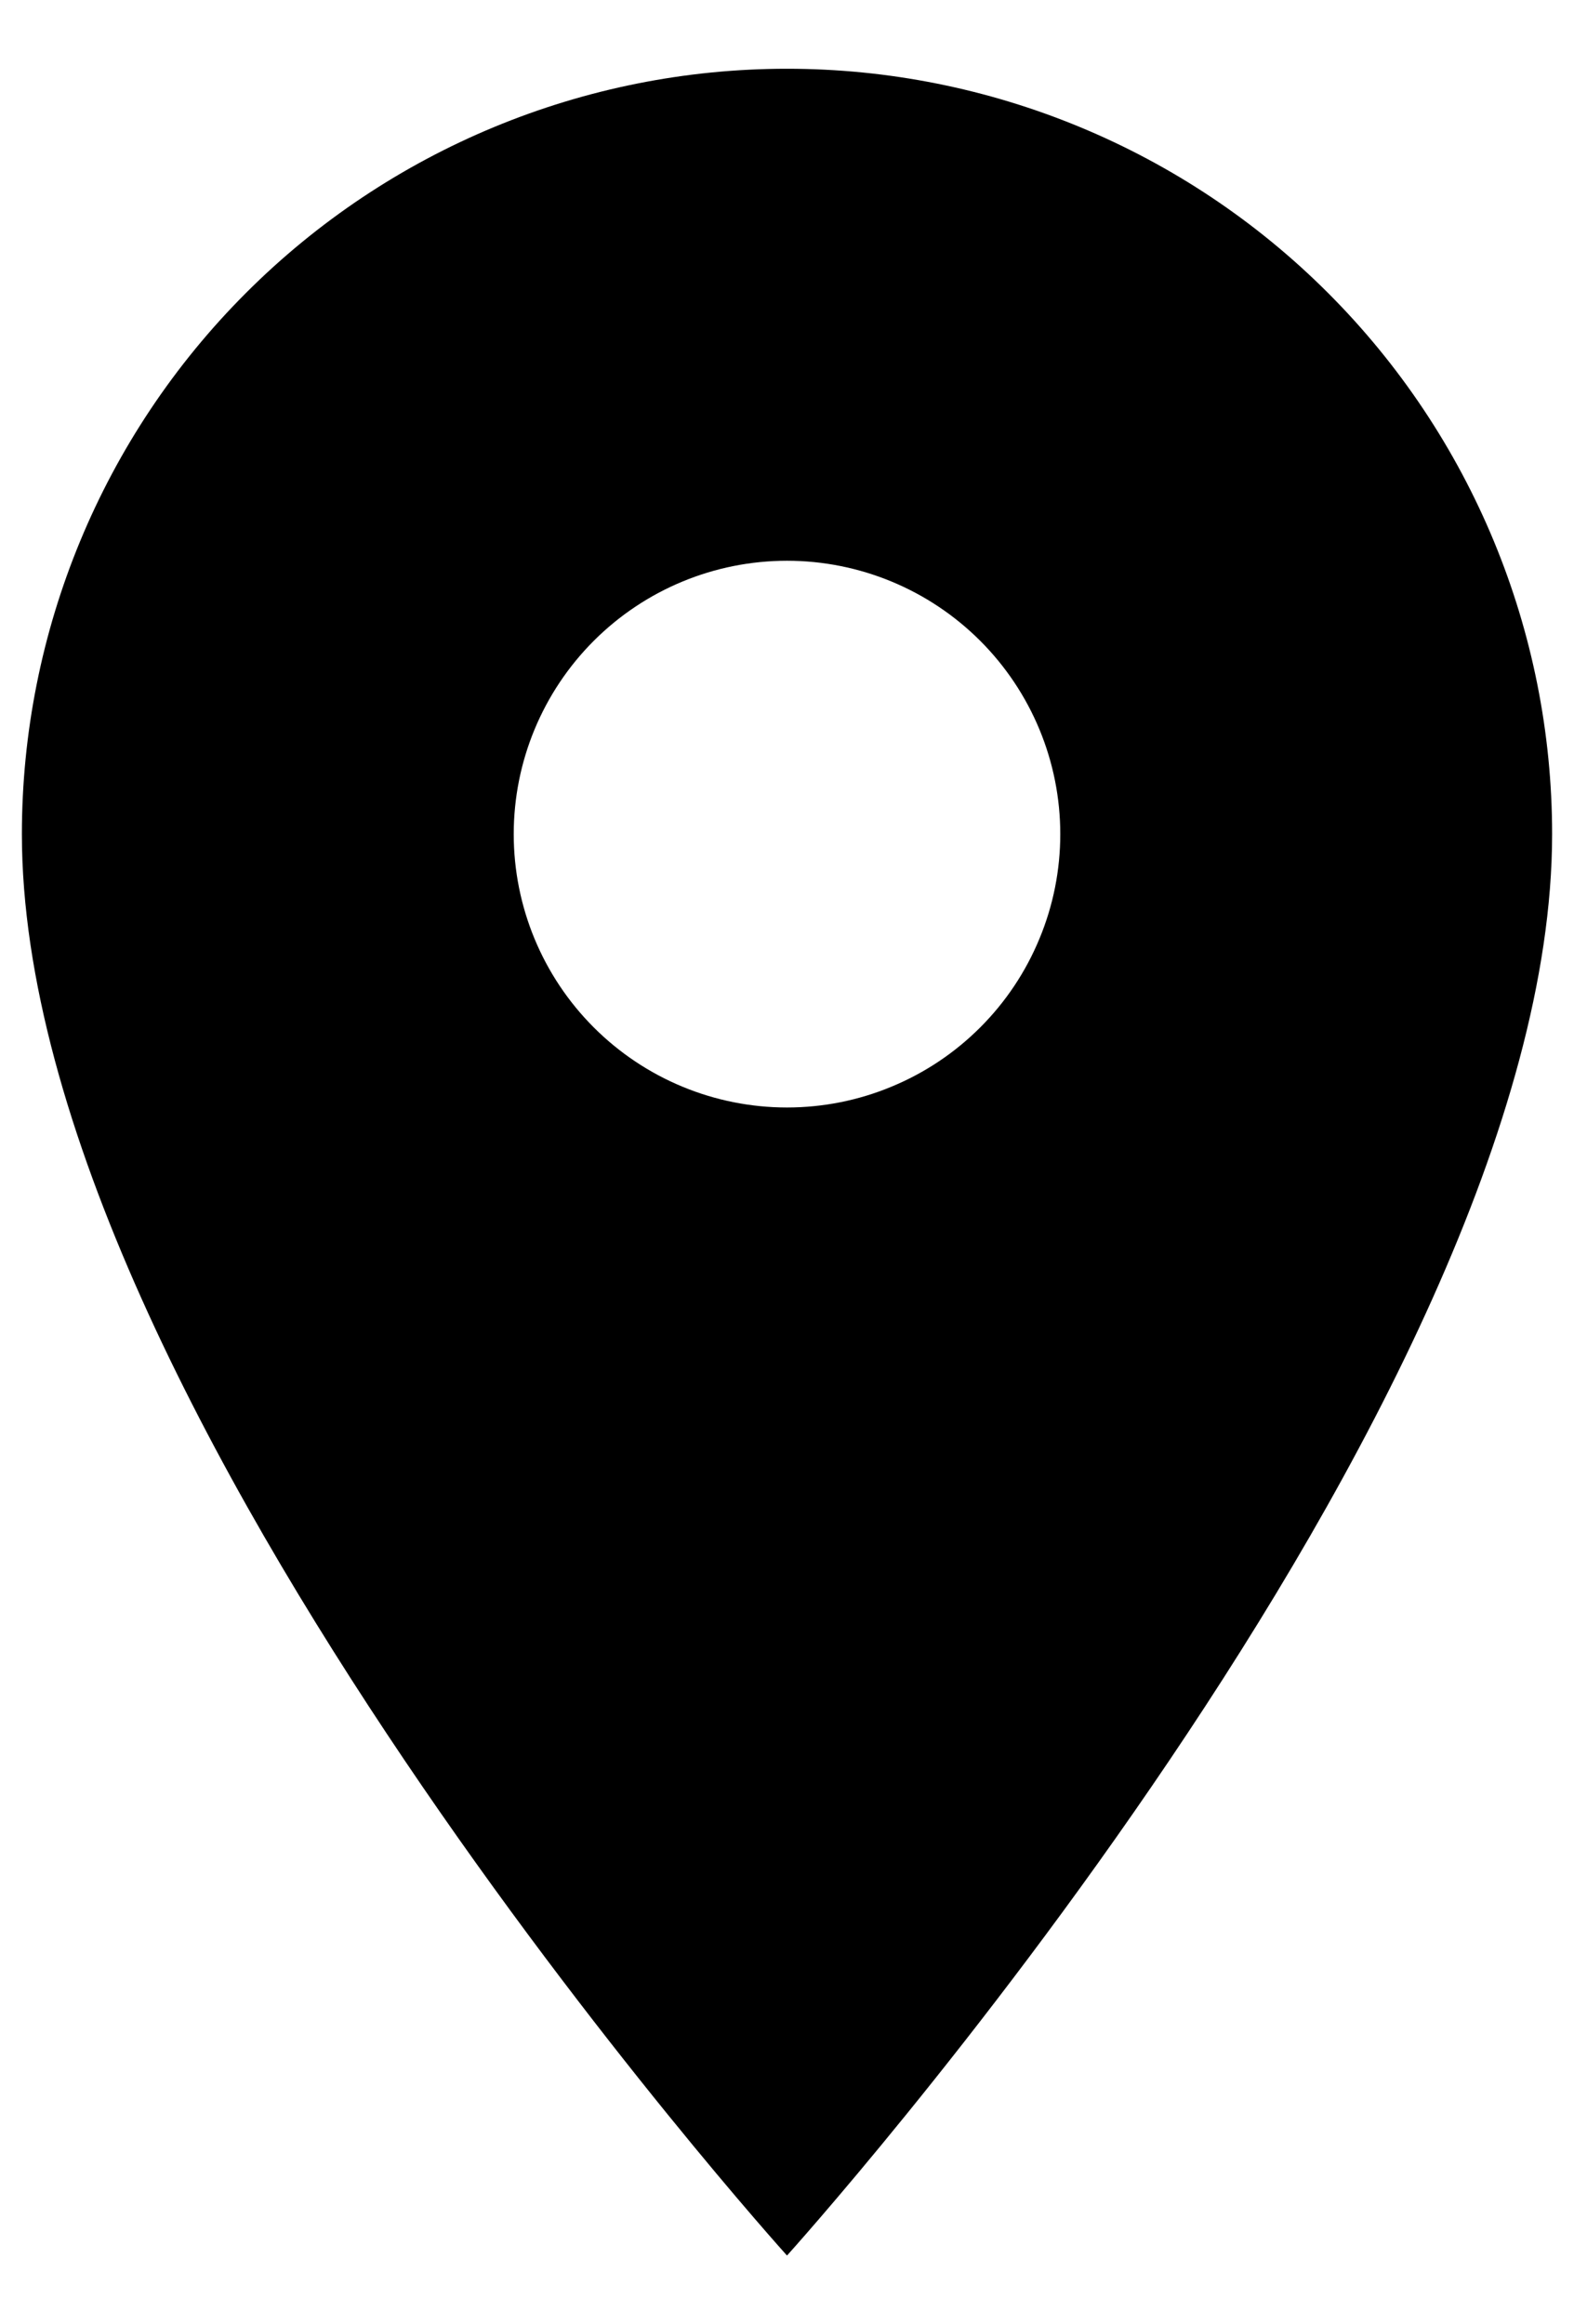 <svg width="21" height="31" viewBox="0 0 21 31" fill="none" xmlns="http://www.w3.org/2000/svg"><path d="M10.5 14.771C9.533 14.771 8.606 14.387 7.922 13.703C7.238 13.019 6.854 12.092 6.854 11.125C6.854 10.158 7.238 9.231 7.922 8.547C8.606 7.863 9.533 7.479 10.5 7.479C11.467 7.479 12.394 7.863 13.078 8.547C13.762 9.231 14.146 10.158 14.146 11.125C14.146 11.604 14.052 12.078 13.868 12.52C13.685 12.963 13.417 13.364 13.078 13.703C12.739 14.042 12.338 14.31 11.895 14.493C11.453 14.677 10.979 14.771 10.5 14.771ZM10.5 0.917C7.793 0.917 5.196 1.992 3.282 3.907C1.367 5.821 0.292 8.418 0.292 11.125C0.292 18.781 10.5 30.083 10.5 30.083C10.5 30.083 20.708 18.781 20.708 11.125C20.708 8.418 19.633 5.821 17.718 3.907C15.804 1.992 13.207 0.917 10.5 0.917Z" fill="#000000"/></svg>